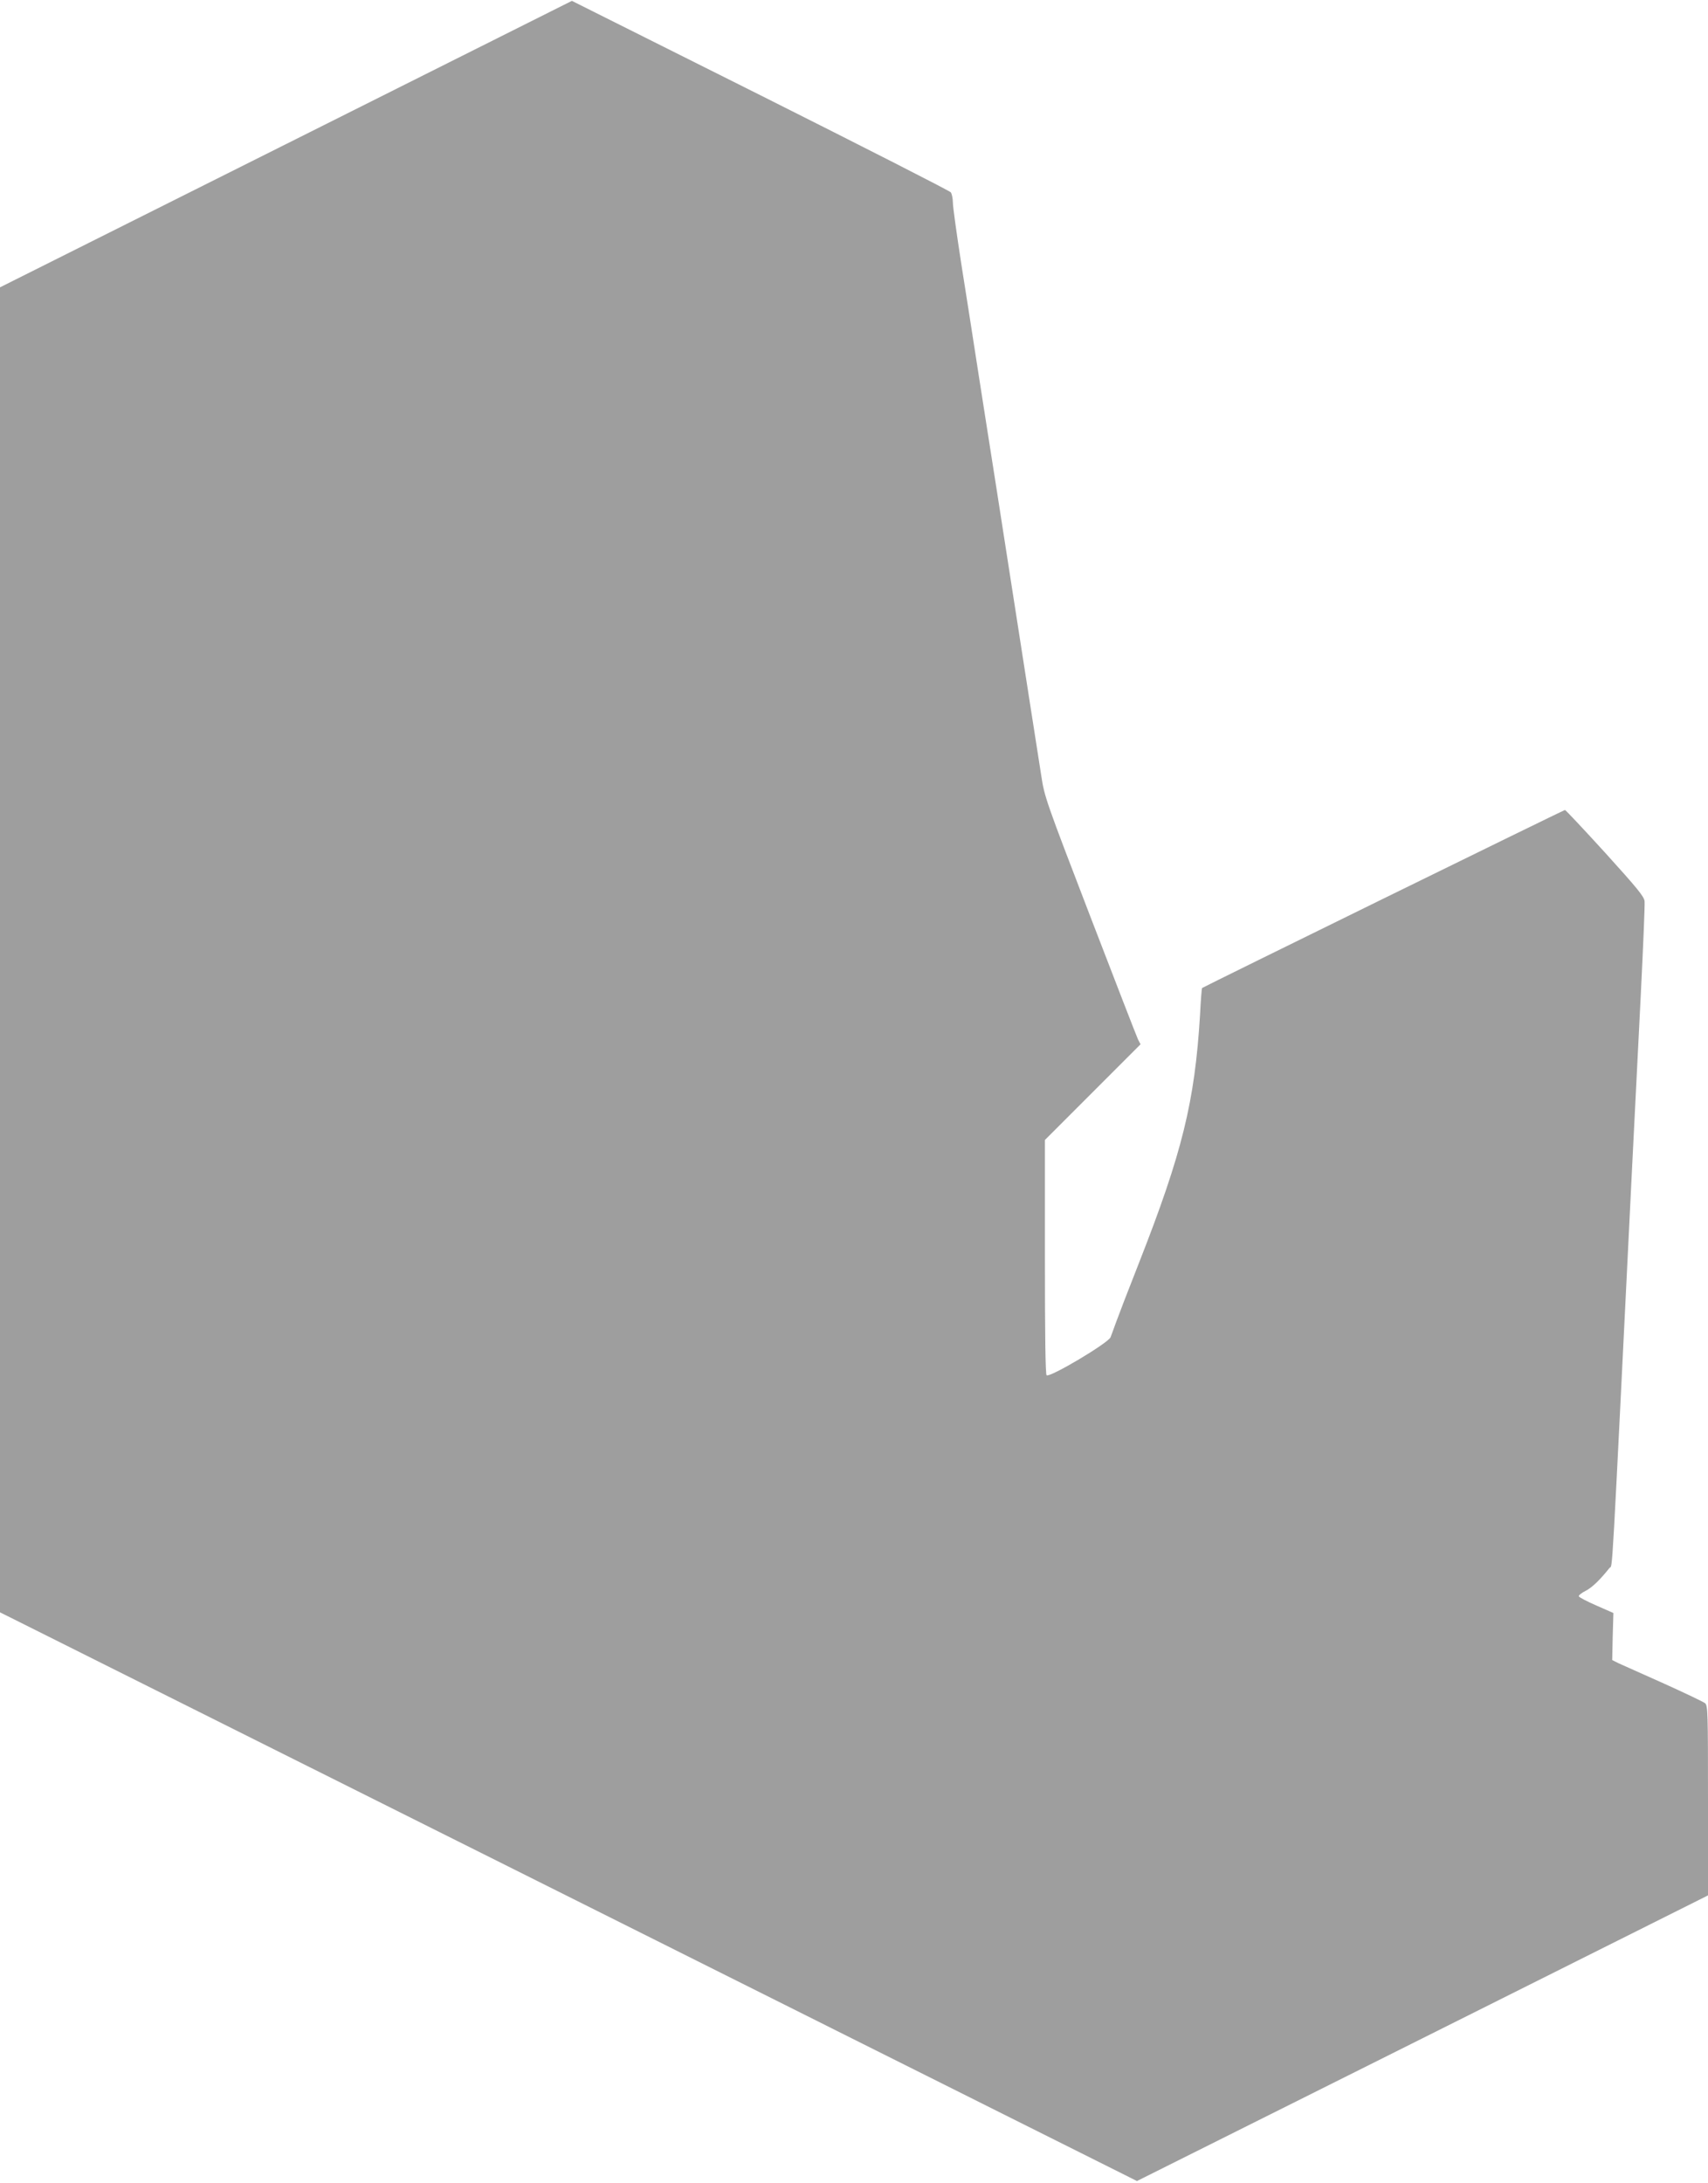 <?xml version="1.0" standalone="no"?>
<!DOCTYPE svg PUBLIC "-//W3C//DTD SVG 20010904//EN"
 "http://www.w3.org/TR/2001/REC-SVG-20010904/DTD/svg10.dtd">
<svg version="1.0" xmlns="http://www.w3.org/2000/svg"
 width="1002pt" height="1280pt" viewBox="0 0 1002 1280"
 preserveAspectRatio="xMidYMid meet">
<g transform="translate(0,1280) scale(0.1,-0.1)"
fill="#9e9e9e" stroke="none">
<path d="M1678 11955 l-1678 -840 0 -3885 0 -3885 3335 -1667 3335 -1668 1675
837 1675 838 0 556 c0 517 -1 557 -17 571 -10 8 -119 60 -243 116 -124 55
-242 108 -264 118 l-38 19 3 138 4 138 -100 44 c-55 24 -101 48 -103 54 -2 5
16 20 40 32 38 19 85 65 140 134 20 25 8 -173 133 2355 14 278 37 734 51 1013
14 279 24 523 22 541 -2 28 -42 76 -231 285 -126 138 -232 251 -236 251 -8 0
-2121 -1037 -2129 -1044 -2 -2 -8 -73 -12 -158 -31 -509 -104 -807 -359 -1456
-60 -152 -120 -308 -134 -347 -14 -38 -28 -78 -32 -87 -14 -34 -353 -236 -375
-223 -7 4 -10 234 -10 693 l0 687 280 280 281 281 -15 29 c-8 17 -134 342
-281 724 -258 671 -268 699 -286 820 -11 69 -42 268 -69 441 -49 312 -104 667
-200 1283 -28 174 -72 461 -100 637 -27 176 -72 463 -100 639 -27 175 -50 338
-50 363 0 24 -6 51 -12 60 -7 9 -510 265 -1118 570 l-1105 553 -1677 -840z"/>
</g>
</svg>
